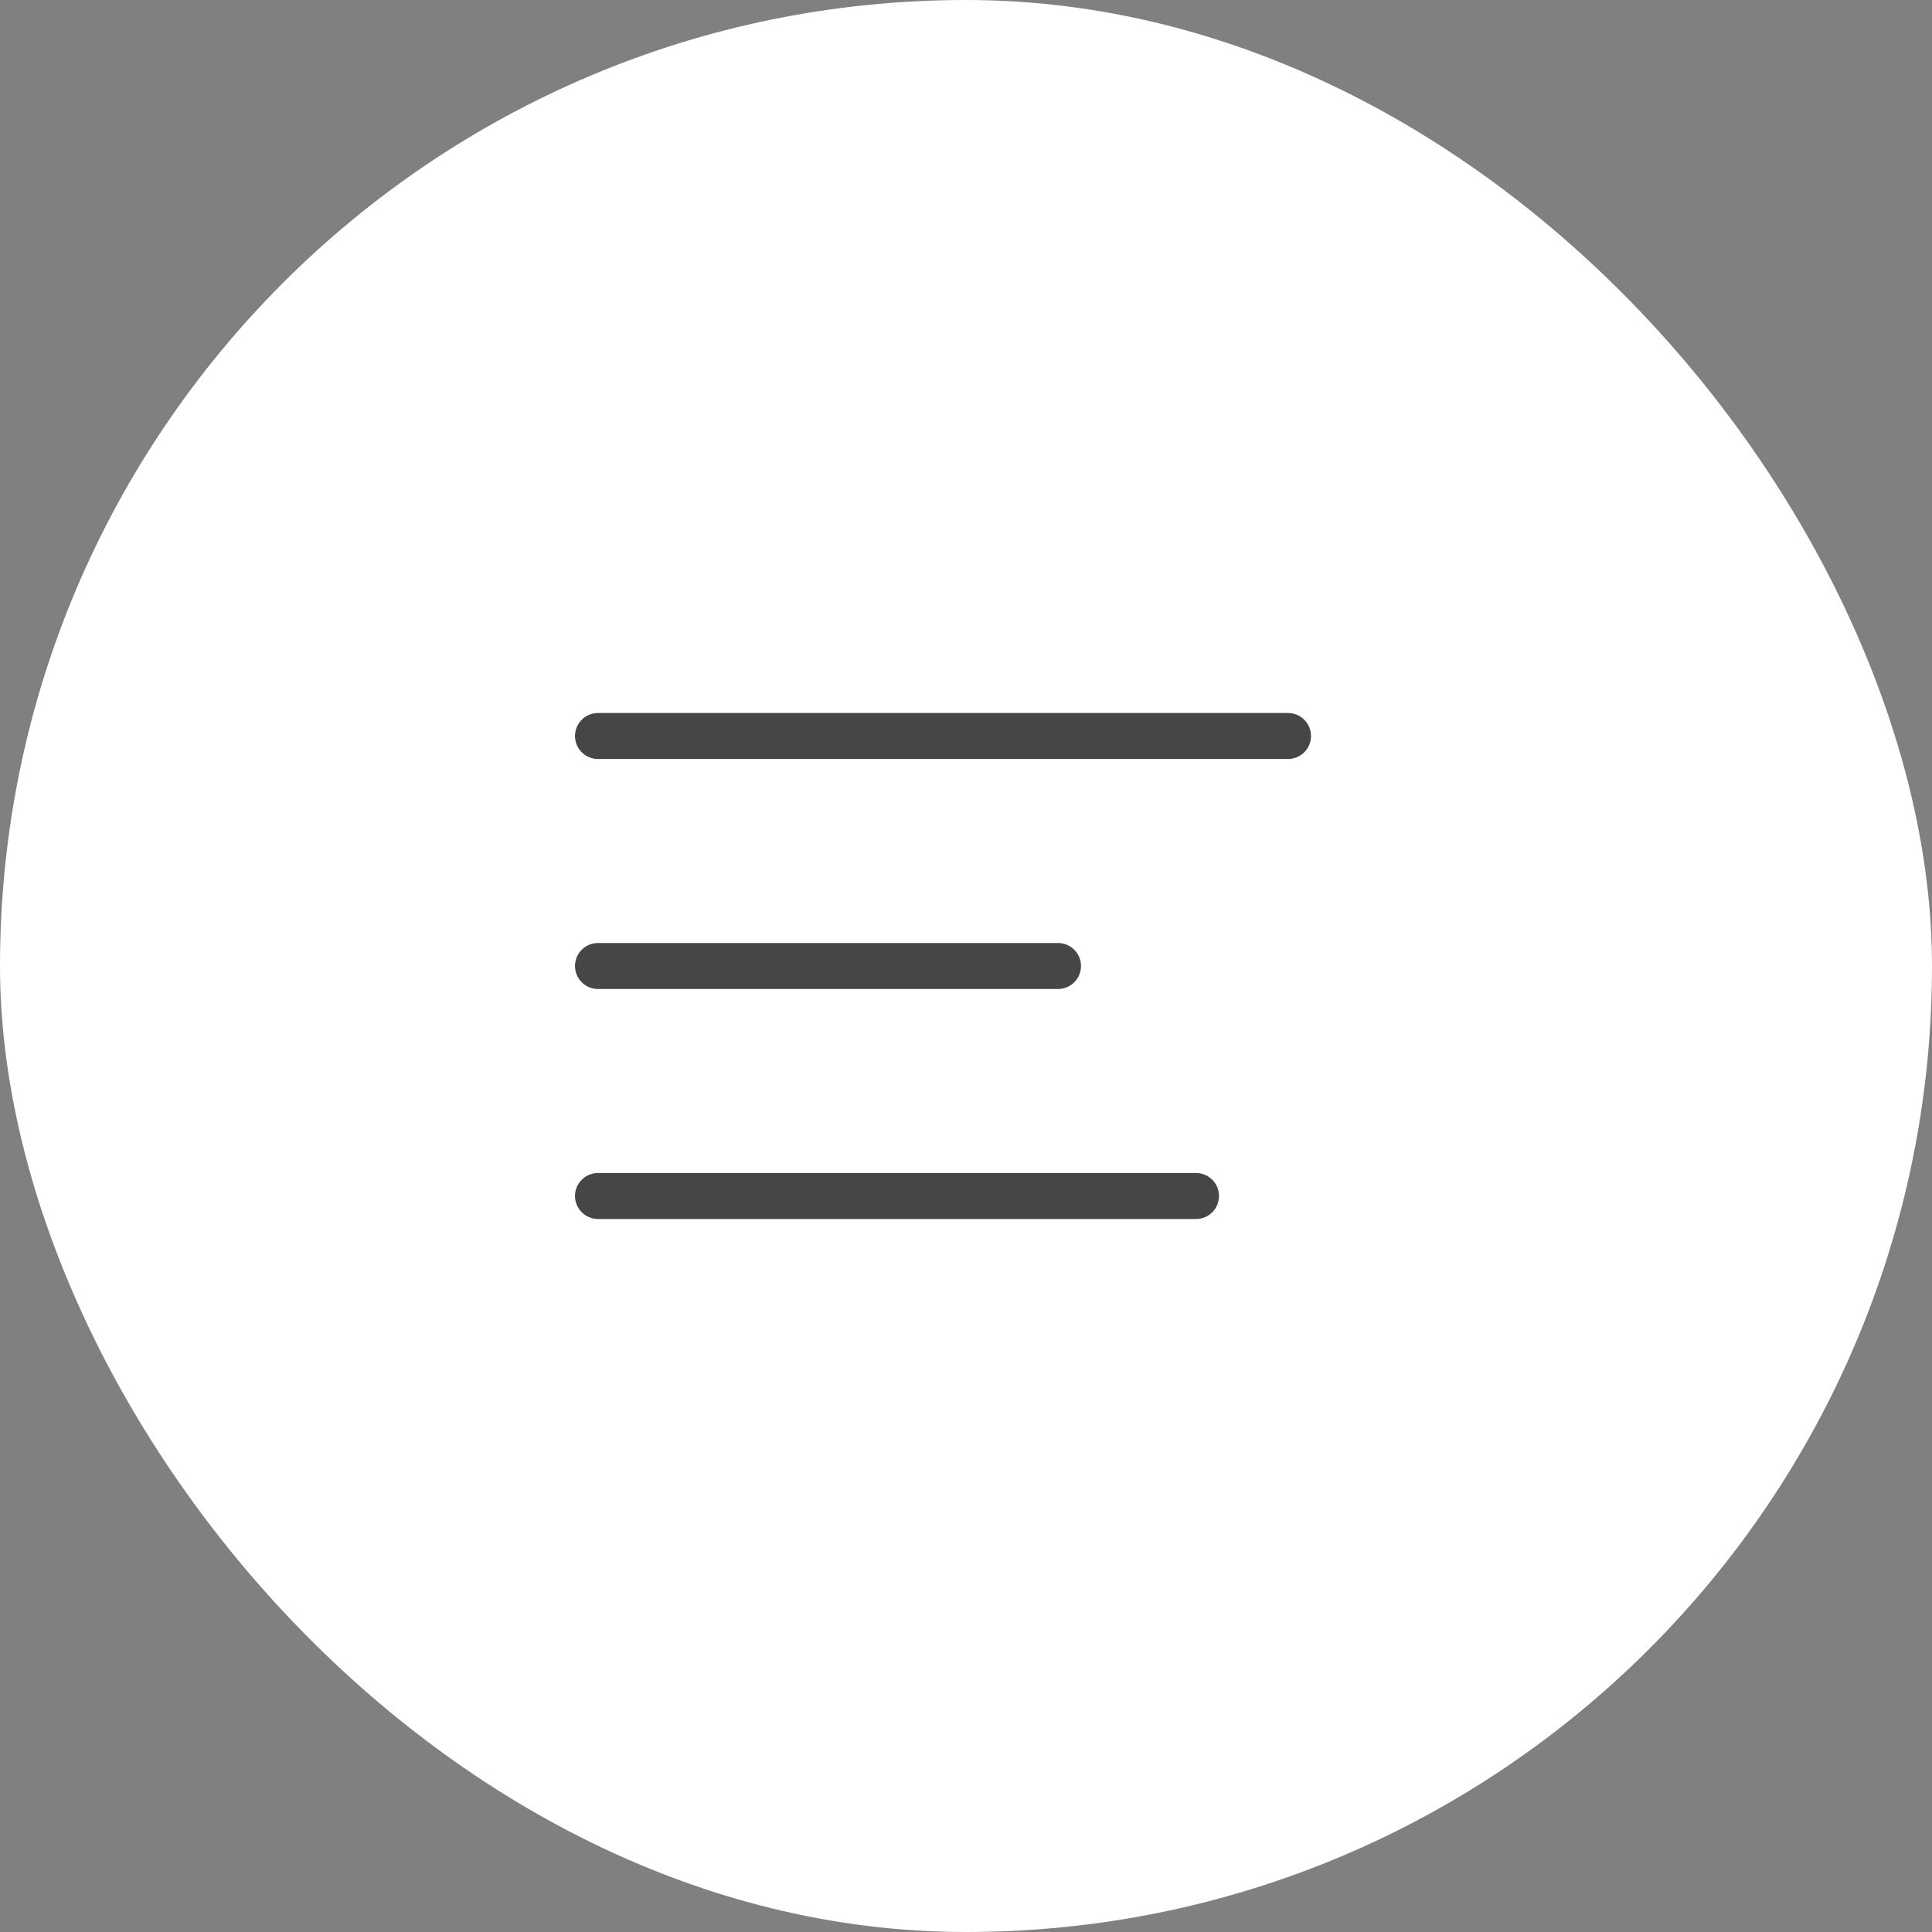 <svg xmlns="http://www.w3.org/2000/svg" width="42" height="42" viewBox="0 0 42 42">
  <rect x="0" y="0" width="42" height="42" fill="#808080" stroke="none"/>
  <g id="ハンバーガー" transform="translate(-313.293 -21.155)">
    <rect id="長方形_107" data-name="長方形 107" width="42" height="42" rx="21" transform="translate(313.293 21.155)" fill="#fff"/>
    <g id="グループ_12748" data-name="グループ 12748">
      <line id="線_58" data-name="線 58" x2="15" transform="translate(326.293 37.155)" fill="none" stroke="#464646" stroke-linecap="round" stroke-width="1"/>
      <line id="線_103" data-name="線 103" x2="10" transform="translate(326.293 42.155)" fill="none" stroke="#464646" stroke-linecap="round" stroke-width="1"/>
      <line id="線_104" data-name="線 104" x2="13" transform="translate(326.293 47.155)" fill="none" stroke="#464646" stroke-linecap="round" stroke-width="1"/>
    </g>
  </g>
</svg>
